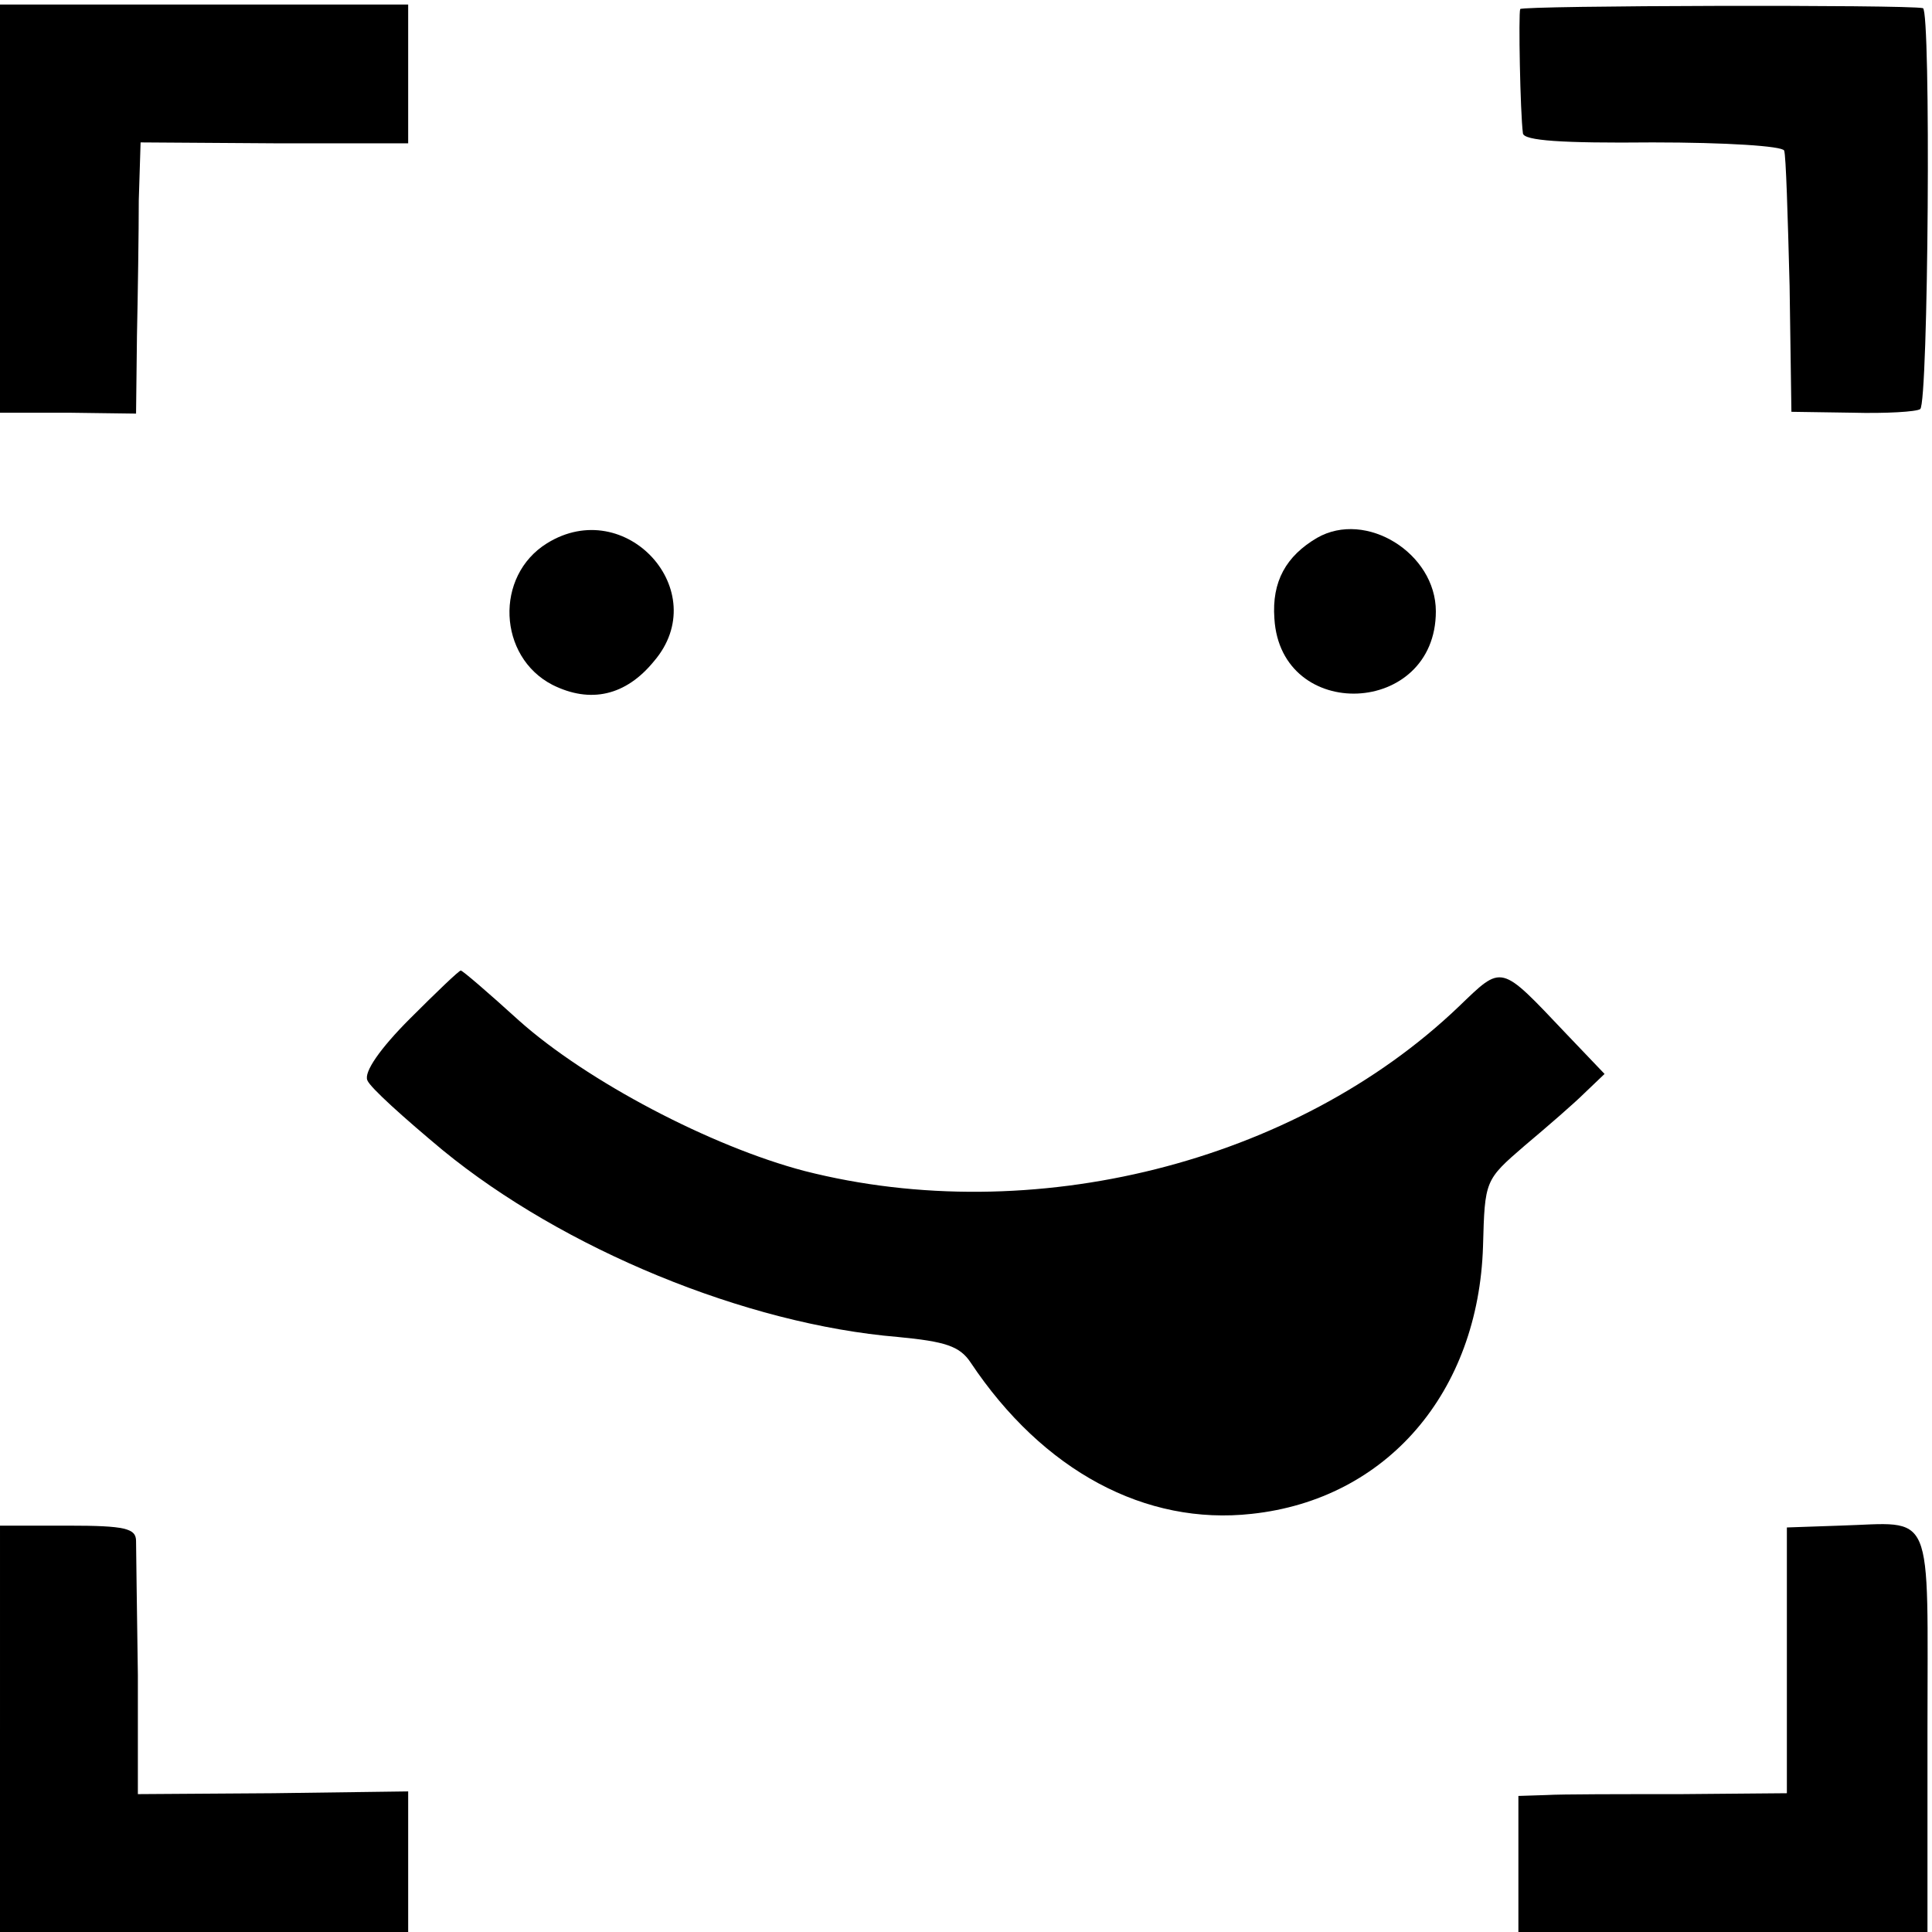 <?xml version="1.0" standalone="no"?>
<!DOCTYPE svg PUBLIC "-//W3C//DTD SVG 20010904//EN"
 "http://www.w3.org/TR/2001/REC-SVG-20010904/DTD/svg10.dtd">
<svg version="1.0" xmlns="http://www.w3.org/2000/svg"
 width="213pt" height="213pt" viewBox="0 0 213 213"
 preserveAspectRatio="xMidYMid meet">
<g transform="translate(0,213) scale(0.1,-0.1)"
fill="#000000" stroke="none">
<path d="M0 1900 l0 -225 75 0 75 -1 1 86 c1 47 2 114 2 149 l2 64 148 -1 147
0 0 76 0 77 -225 0 -225 0 0 -225z"/>
<path d="M1676 2120 c-2 -5 0 -114 3 -137 1 -8 42 -11 143 -10 81 0 143 -4
145 -9 2 -5 4 -72 6 -149 l2 -139 67 -1 c37 -1 71 1 75 4 9 6 12 440 3 442
-17 4 -442 3 -444 -1z"/>
<path d="M603 1531 c-58 -36 -54 -125 6 -156 42 -21 81 -12 112 26 66 77 -31
184 -118 130z"/>
<path d="M1452 1537 c-34 -20 -50 -48 -47 -89 7 -115 178 -108 178 8 0 64 -77
112 -131 81z"/>
<path d="M452 1007 c-33 -33 -51 -59 -47 -68 3 -8 41 -42 83 -77 133 -109 334
-192 502 -206 52 -5 68 -10 80 -28 80 -120 193 -180 310 -167 149 16 250 134
255 295 2 73 2 73 46 111 25 21 55 47 66 58 l22 21 -42 44 c-74 78 -70 77
-119 30 -180 -172 -470 -245 -721 -181 -103 27 -240 99 -315 166 -33 30 -62
55 -64 55 -2 0 -27 -24 -56 -53z"/>
<path d="M0 224 l0 -224 225 0 225 0 0 78 0 77 -149 -2 -149 -1 0 131 c-1 73
-2 139 -2 148 0 14 -12 17 -75 17 l-75 0 0 -224z"/>
<path d="M1970 299 l0 -146 -117 -1 c-65 0 -132 0 -148 -1 l-31 -1 0 -75 0
-75 226 0 225 0 0 220 c0 252 9 231 -97 228 l-58 -2 0 -147z"/>
</g>
</svg>
